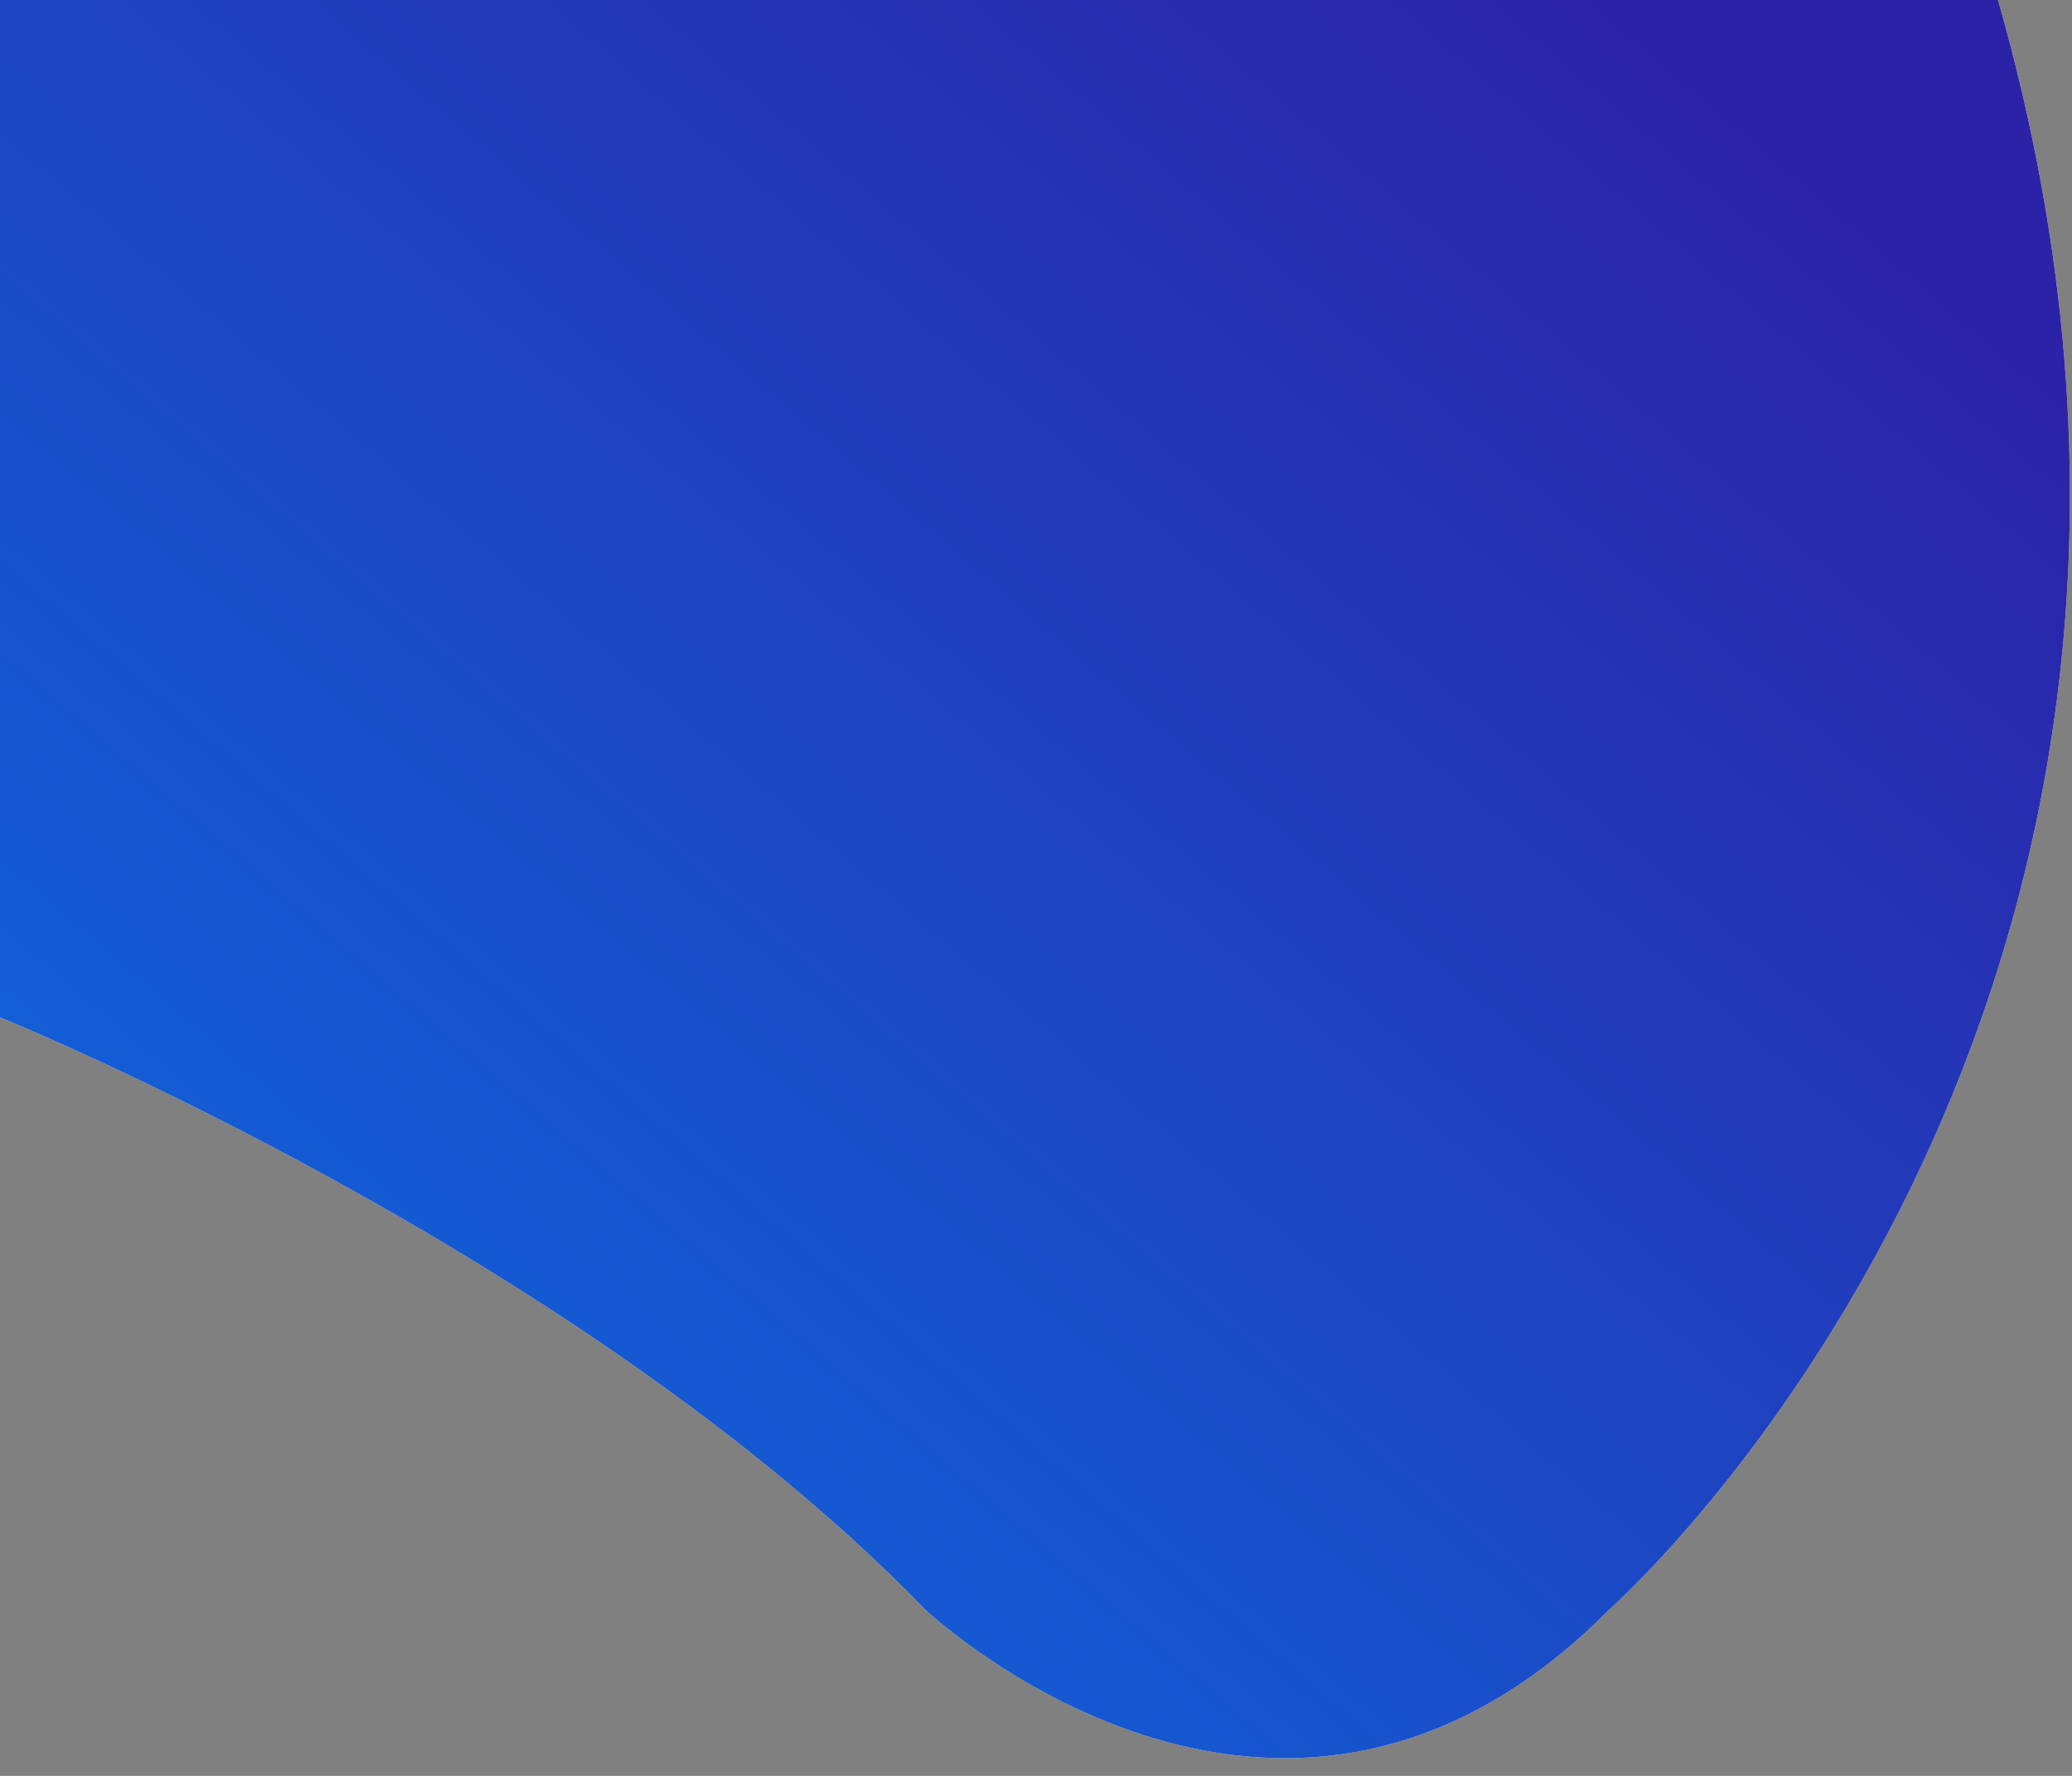 <svg xmlns="http://www.w3.org/2000/svg" xmlns:xlink="http://www.w3.org/1999/xlink" width="112px" height="96px" viewBox="0 0 112 96">
<rect x="0" y="0" width="112" height="96" fill="#808080" stroke="none"/>
<defs>
<linearGradient id="PSgrad_0" x1="0%" x2="70.711%" y1="70.711%" y2="0%">
  <stop offset="0%" stop-color="#0f66dc" stop-opacity="1"></stop>
  <stop offset="100%" stop-color="#2c22a7" stop-opacity="1"></stop>
</linearGradient>
</defs>
<path fill-rule="evenodd" fill="rgb(255, 255, 255)" d="M-0.000,-0.002 L-0.000,54.997 C-0.000,54.997 31.257,67.661 50.000,86.998 C50.000,86.998 69.092,105.101 87.000,86.998 C87.000,86.998 123.648,54.780 108.000,-0.002 L-0.000,-0.002 Z"></path>
<path fill="url(#PSgrad_0)" d="M-0.000,-0.002 L-0.000,54.997 C-0.000,54.997 31.257,67.661 50.000,86.998 C50.000,86.998 69.092,105.101 87.000,86.998 C87.000,86.998 123.648,54.780 108.000,-0.002 L-0.000,-0.002 Z"></path>
</svg>